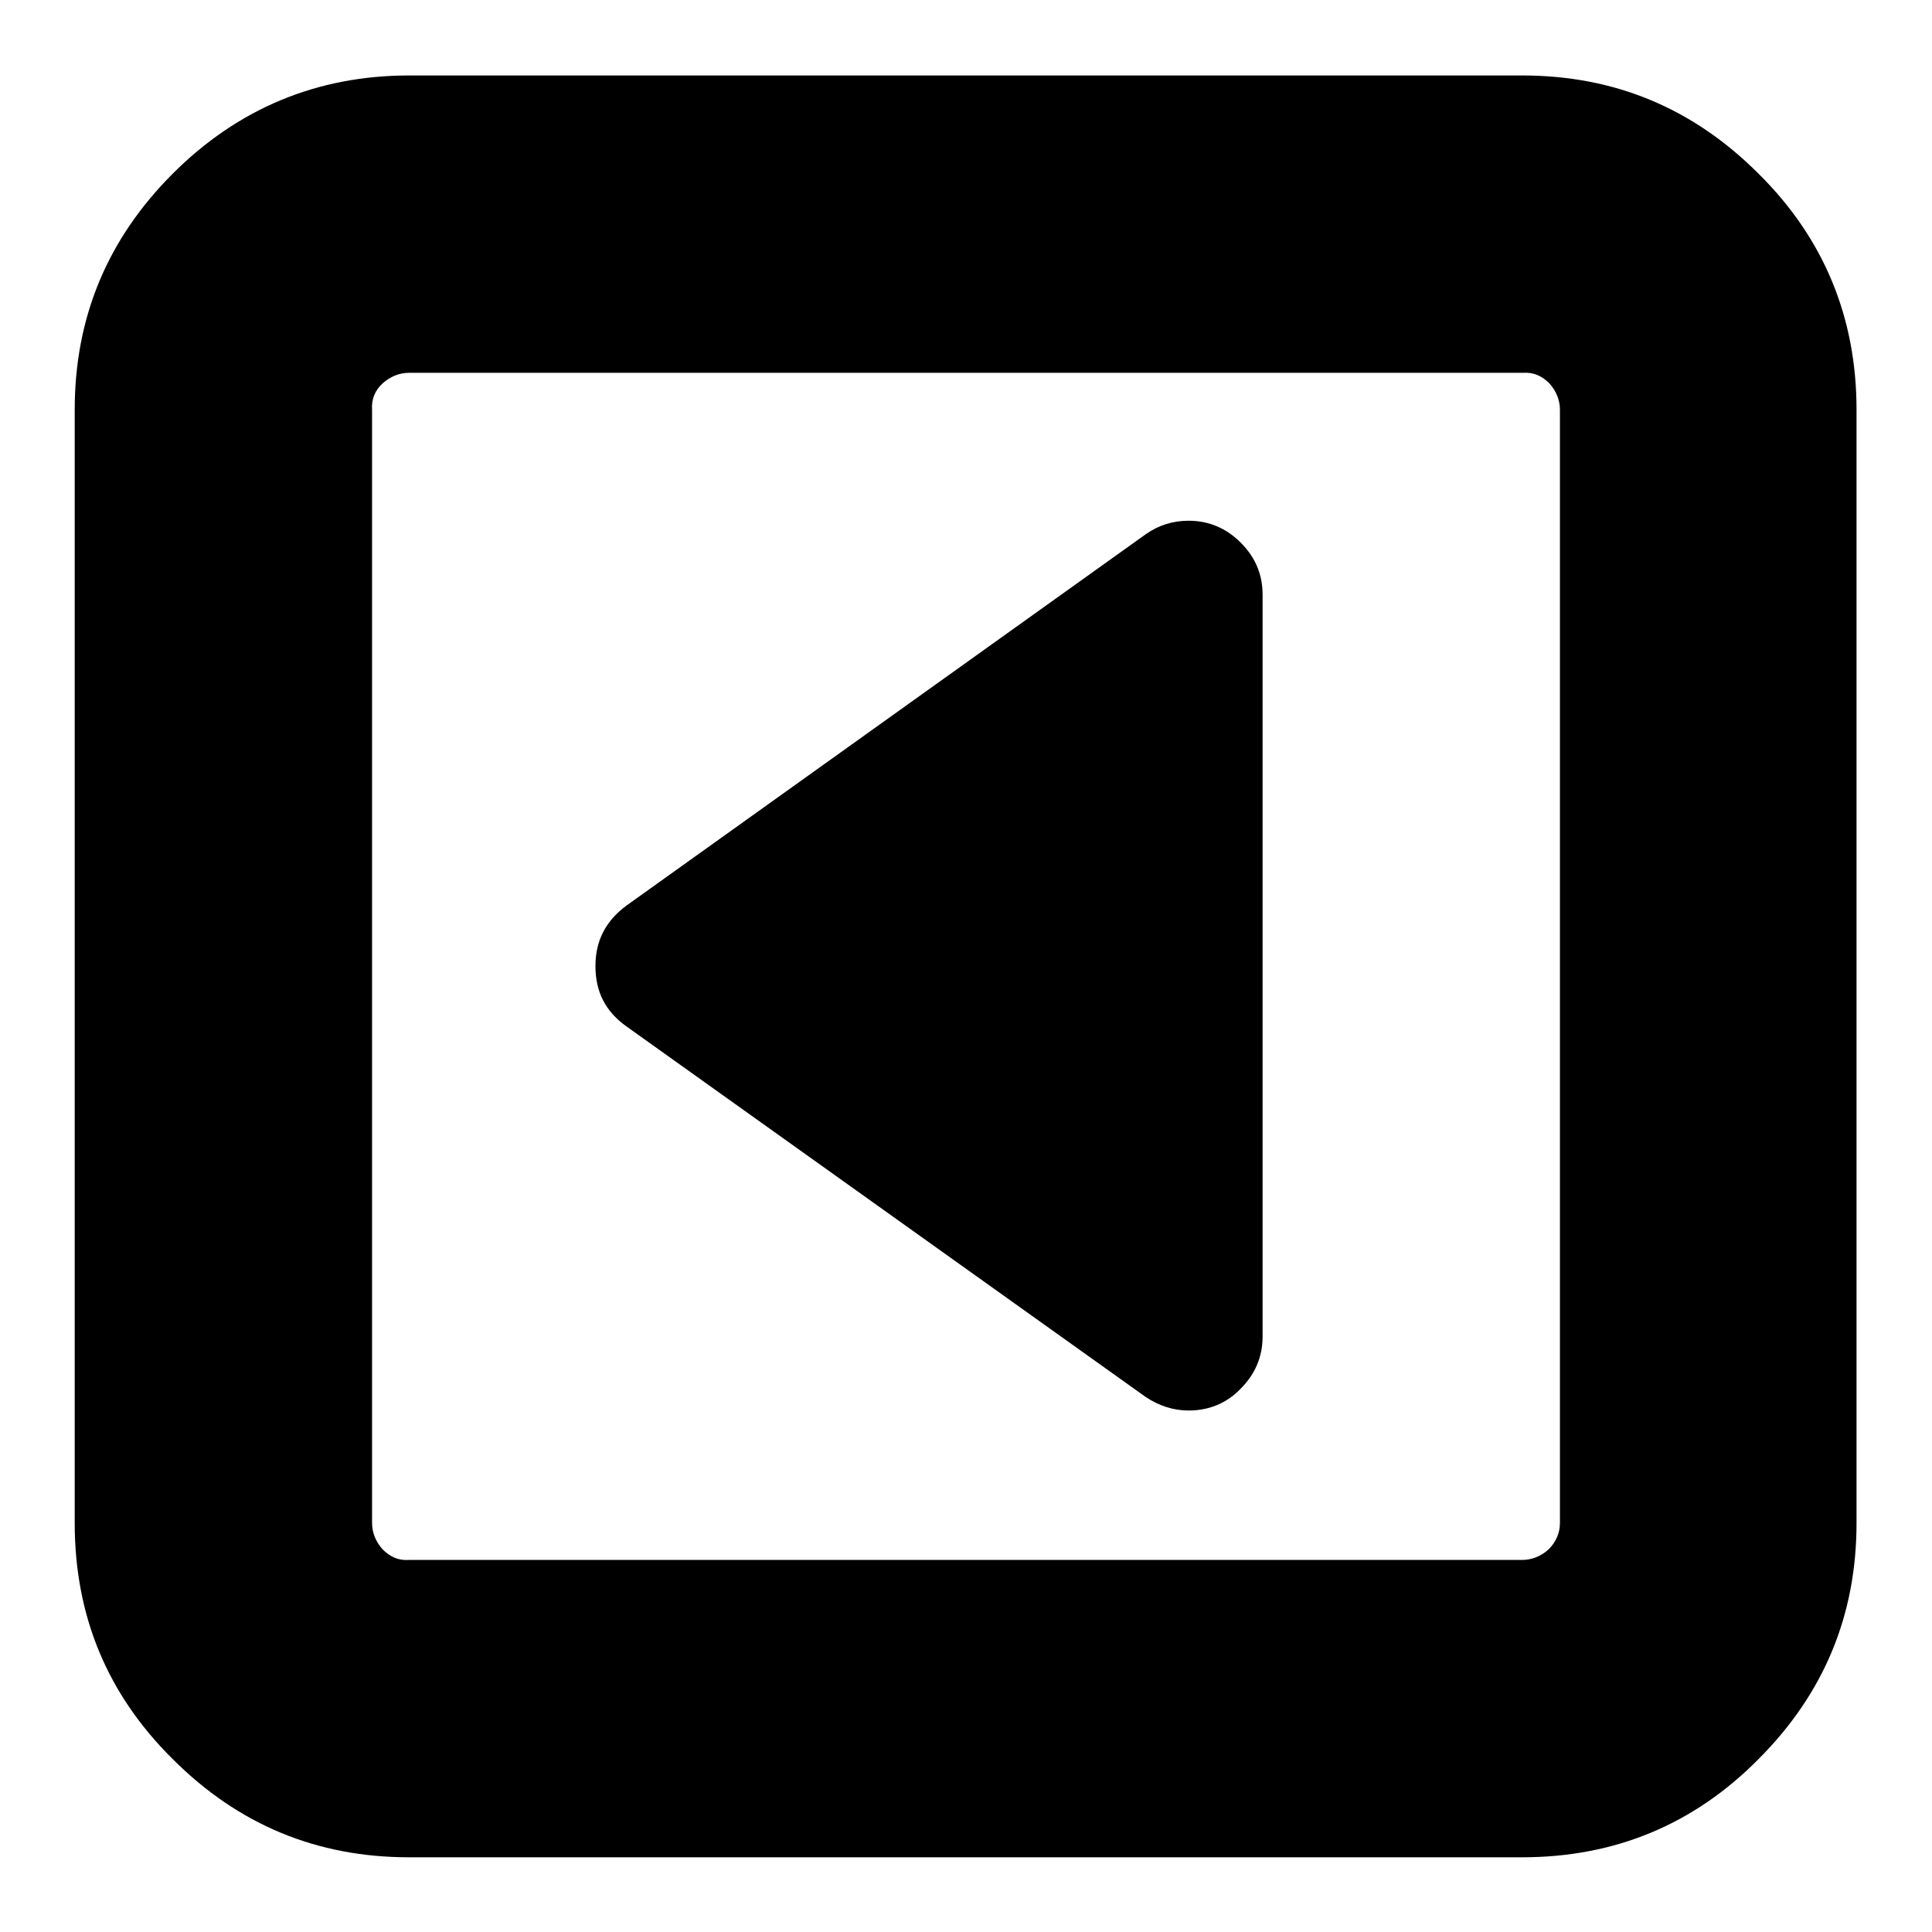 <?xml version="1.0" encoding="utf-8"?>
<!-- Svg Vector Icons : http://www.onlinewebfonts.com/icon -->
<!DOCTYPE svg PUBLIC "-//W3C//DTD SVG 1.1//EN" "http://www.w3.org/Graphics/SVG/1.1/DTD/svg11.dtd">
<svg version="1.1" xmlns="http://www.w3.org/2000/svg" xmlns:xlink="http://www.w3.org/1999/xlink" x="0px" y="0px" viewBox="0 0 256 256" enable-background="new 0 0 256 256" xml:space="preserve">
<g><g><path fill="#000000" d="M167.3,78.8v98.3c0,2.7-1,5-2.9,6.9c-1.9,2-4.3,2.9-6.9,2.9c-2,0-3.9-0.6-5.7-1.8L83,136c-2.8-2-4.1-4.6-4.1-8c0-3.4,1.4-6,4.1-8l68.8-49.2c1.7-1.2,3.6-1.8,5.7-1.8c2.7,0,5,1,6.9,2.9C166.4,73.9,167.3,76.2,167.3,78.8L167.3,78.8z M206.7,201.8V54.3c0-1.3-0.5-2.5-1.4-3.5c-1-1-2.1-1.5-3.5-1.4H54.2c-1.3,0-2.5,0.5-3.5,1.4s-1.5,2.1-1.4,3.5v147.5c0,1.3,0.5,2.5,1.4,3.5c1,1,2.1,1.5,3.5,1.4h147.5c1.3,0,2.5-0.5,3.5-1.4C206.2,204.3,206.7,203.1,206.7,201.8z M246,54.3v147.5c0,12.2-4.3,22.6-13,31.3c-8.6,8.7-19.1,13-31.3,13H54.2c-12.2,0-22.6-4.3-31.3-13c-8.7-8.6-13-19-13-31.3V54.3c0-12.2,4.3-22.6,13-31.3c8.6-8.6,19.1-13,31.3-13h147.5c12.2,0,22.6,4.3,31.3,13C241.7,31.6,246,42.1,246,54.3z"/></g></g>
</svg>